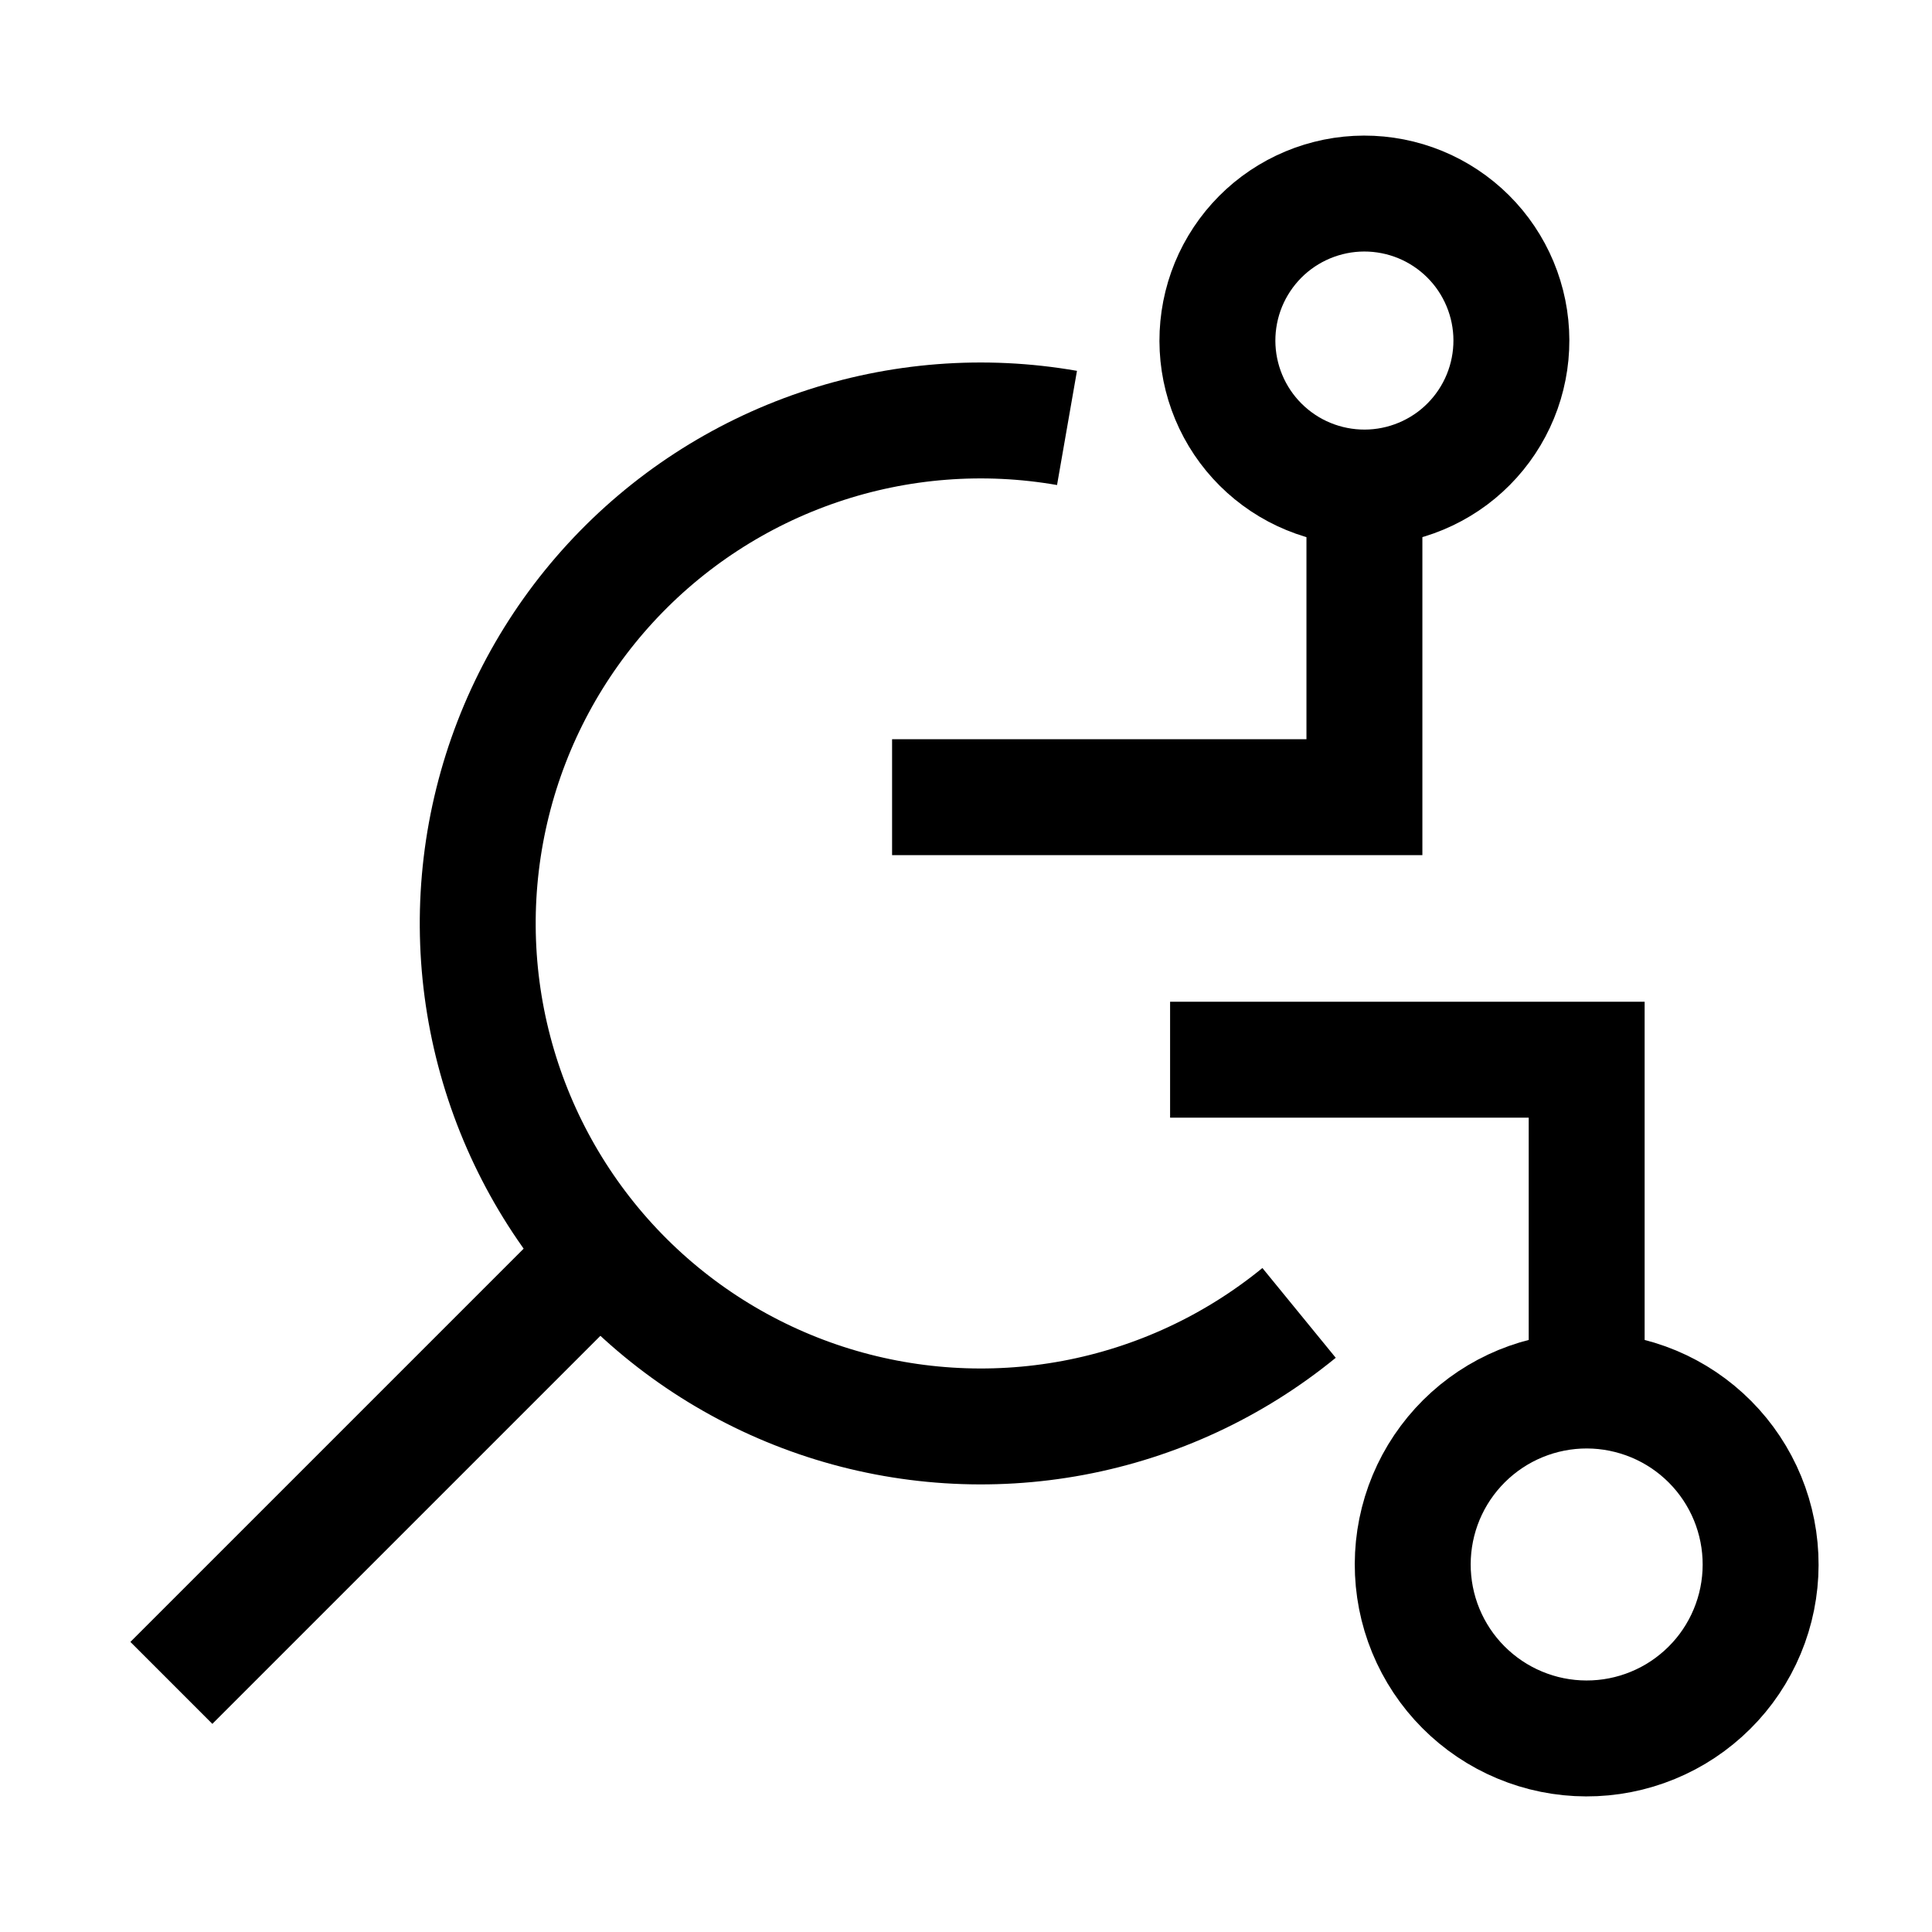 <svg width="50" height="50" viewBox="0 0 50 50" fill="none" xmlns="http://www.w3.org/2000/svg">
<path d="M33.62 33.978C31.931 35.358 29.924 36.292 27.78 36.694C25.637 37.095 23.427 36.952 21.354 36.278C19.28 35.603 17.409 34.419 15.913 32.833C14.417 31.247 13.343 29.31 12.79 27.201C12.236 25.092 12.222 22.877 12.748 20.761C13.273 18.645 14.322 16.695 15.798 15.089C17.273 13.484 19.129 12.275 21.193 11.574C23.258 10.872 25.466 10.7 27.614 11.075" stroke="black" stroke-width="3"/>
<path d="M15.698 32.29L4.435 43.553" stroke="black" stroke-width="3"/>
<path d="M38.579 10.76C38.324 11.189 37.986 11.564 37.586 11.863C37.185 12.161 36.73 12.378 36.245 12.501C35.761 12.624 35.258 12.65 34.763 12.578C34.269 12.506 33.793 12.338 33.364 12.082C32.935 11.826 32.56 11.489 32.261 11.088C31.963 10.688 31.746 10.233 31.623 9.748C31.5 9.264 31.474 8.76 31.546 8.266C31.618 7.772 31.786 7.296 32.042 6.867C32.298 6.438 32.635 6.063 33.036 5.764C33.436 5.466 33.891 5.249 34.376 5.126C34.86 5.003 35.364 4.977 35.858 5.049C36.352 5.121 36.828 5.289 37.257 5.545C37.686 5.801 38.061 6.138 38.36 6.539C38.658 6.939 38.875 7.394 38.998 7.879C39.121 8.363 39.147 8.867 39.075 9.361C39.003 9.855 38.835 10.331 38.579 10.76L38.579 10.76Z" stroke="black" stroke-width="3"/>
<path d="M35.311 12.618L35.311 20.631L23.087 20.631" stroke="black" stroke-width="3"/>
<path d="M44.931 38.185C44.629 37.677 44.229 37.234 43.755 36.88C43.282 36.527 42.743 36.27 42.169 36.125C41.596 35.979 41 35.948 40.415 36.033C39.83 36.118 39.268 36.318 38.76 36.62C38.252 36.923 37.808 37.323 37.455 37.796C37.101 38.27 36.844 38.809 36.699 39.382C36.554 39.955 36.523 40.551 36.608 41.136C36.693 41.721 36.892 42.284 37.195 42.792C37.497 43.3 37.897 43.743 38.371 44.097C38.845 44.451 39.384 44.707 39.957 44.853C40.53 44.998 41.126 45.029 41.711 44.944C42.296 44.859 42.859 44.659 43.367 44.357C43.874 44.054 44.318 43.655 44.672 43.181C45.025 42.707 45.282 42.168 45.427 41.595C45.572 41.022 45.603 40.426 45.518 39.841C45.433 39.256 45.234 38.693 44.931 38.185L44.931 38.185Z" stroke="black" stroke-width="3"/>
<path d="M41.063 35.987L41.063 27.425L30.282 27.425" stroke="black" stroke-width="3"/>
</svg>
